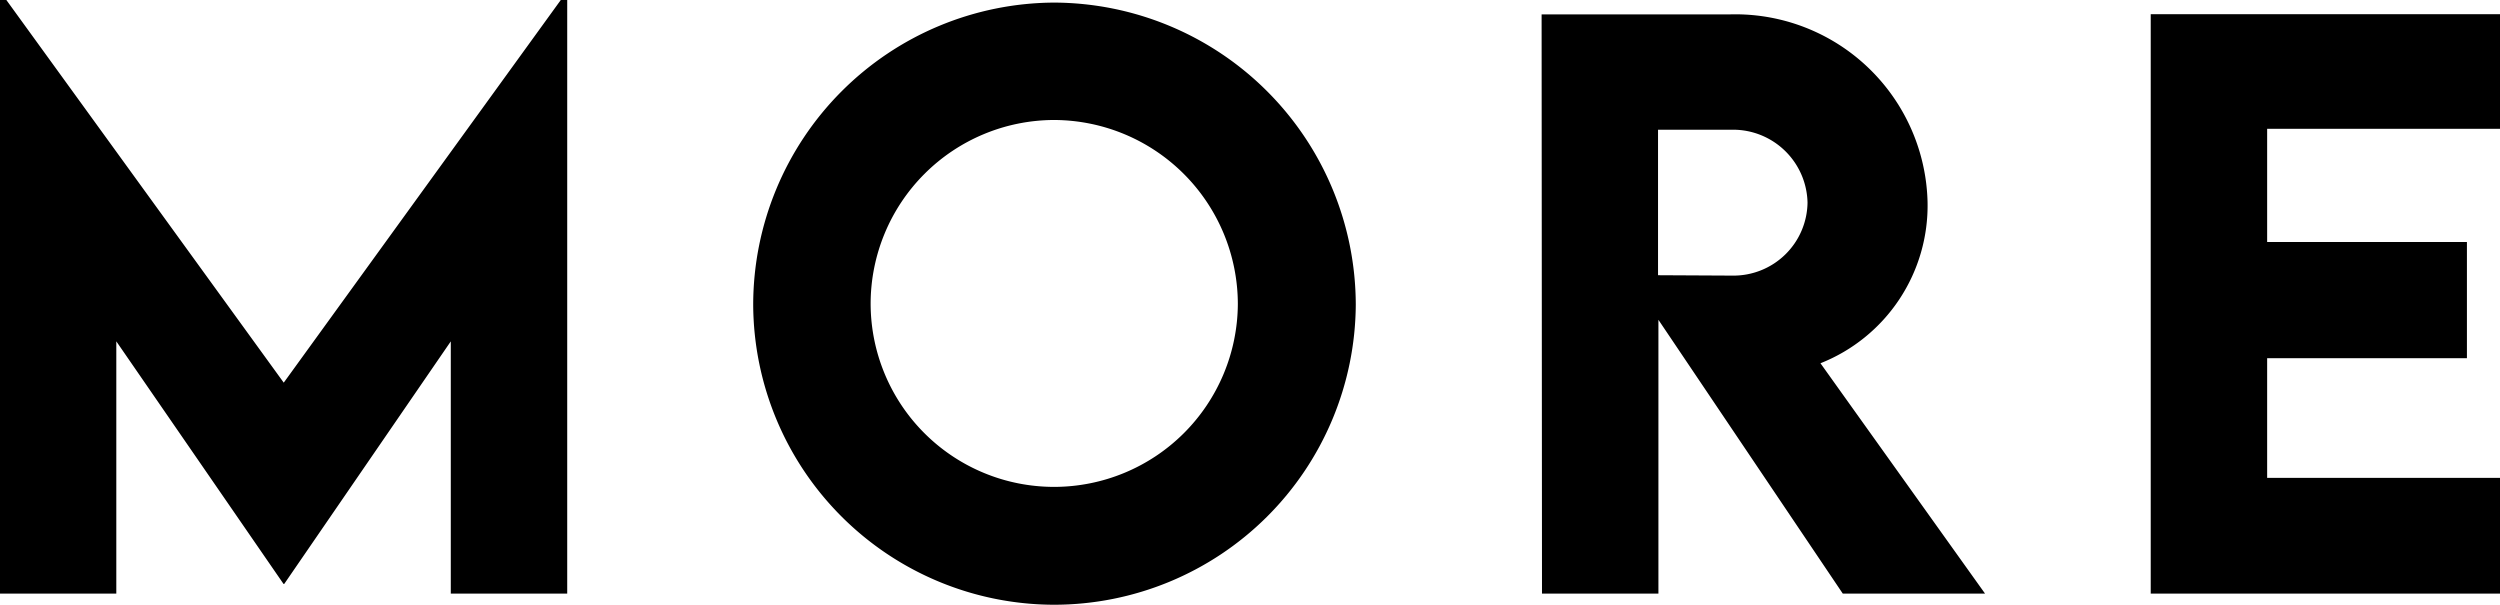 <svg xmlns="http://www.w3.org/2000/svg" width="64.548" height="15.614" viewBox="0 0 64.548 15.614">
  <path id="text-more" d="M-17.6-15.326l-7.153,9.88-7.162-9.88h-.167V0h3.006V-6.513L-24.759-.25h.019l4.3-6.262V0h3.006V-15.326ZM-4.867.288A7.794,7.794,0,0,0,2.926-7.459a7.816,7.816,0,0,0-7.784-7.8,7.808,7.808,0,0,0-7.774,7.8A7.782,7.782,0,0,0-4.867.288Zm0-3.043A4.737,4.737,0,0,1-9.6-7.478a4.749,4.749,0,0,1,4.731-4.75,4.759,4.759,0,0,1,4.75,4.75A4.747,4.747,0,0,1-4.867-2.755ZM19.173,0,14.924-5.947a4.38,4.38,0,0,0,2.765-4.166A4.967,4.967,0,0,0,12.6-14.955H7.724L7.734,0h3.006V-7.069L15.5,0ZM10.73-11.977h1.93a1.924,1.924,0,0,1,1.93,1.883A1.912,1.912,0,0,1,12.66-8.21L10.73-8.22ZM32.469-12v-2.959H23.451V0h9.018V-2.987H26.457V-6.077h5.158v-3H26.457V-12Z" transform="translate(32.079 15.326)"/>
</svg>

